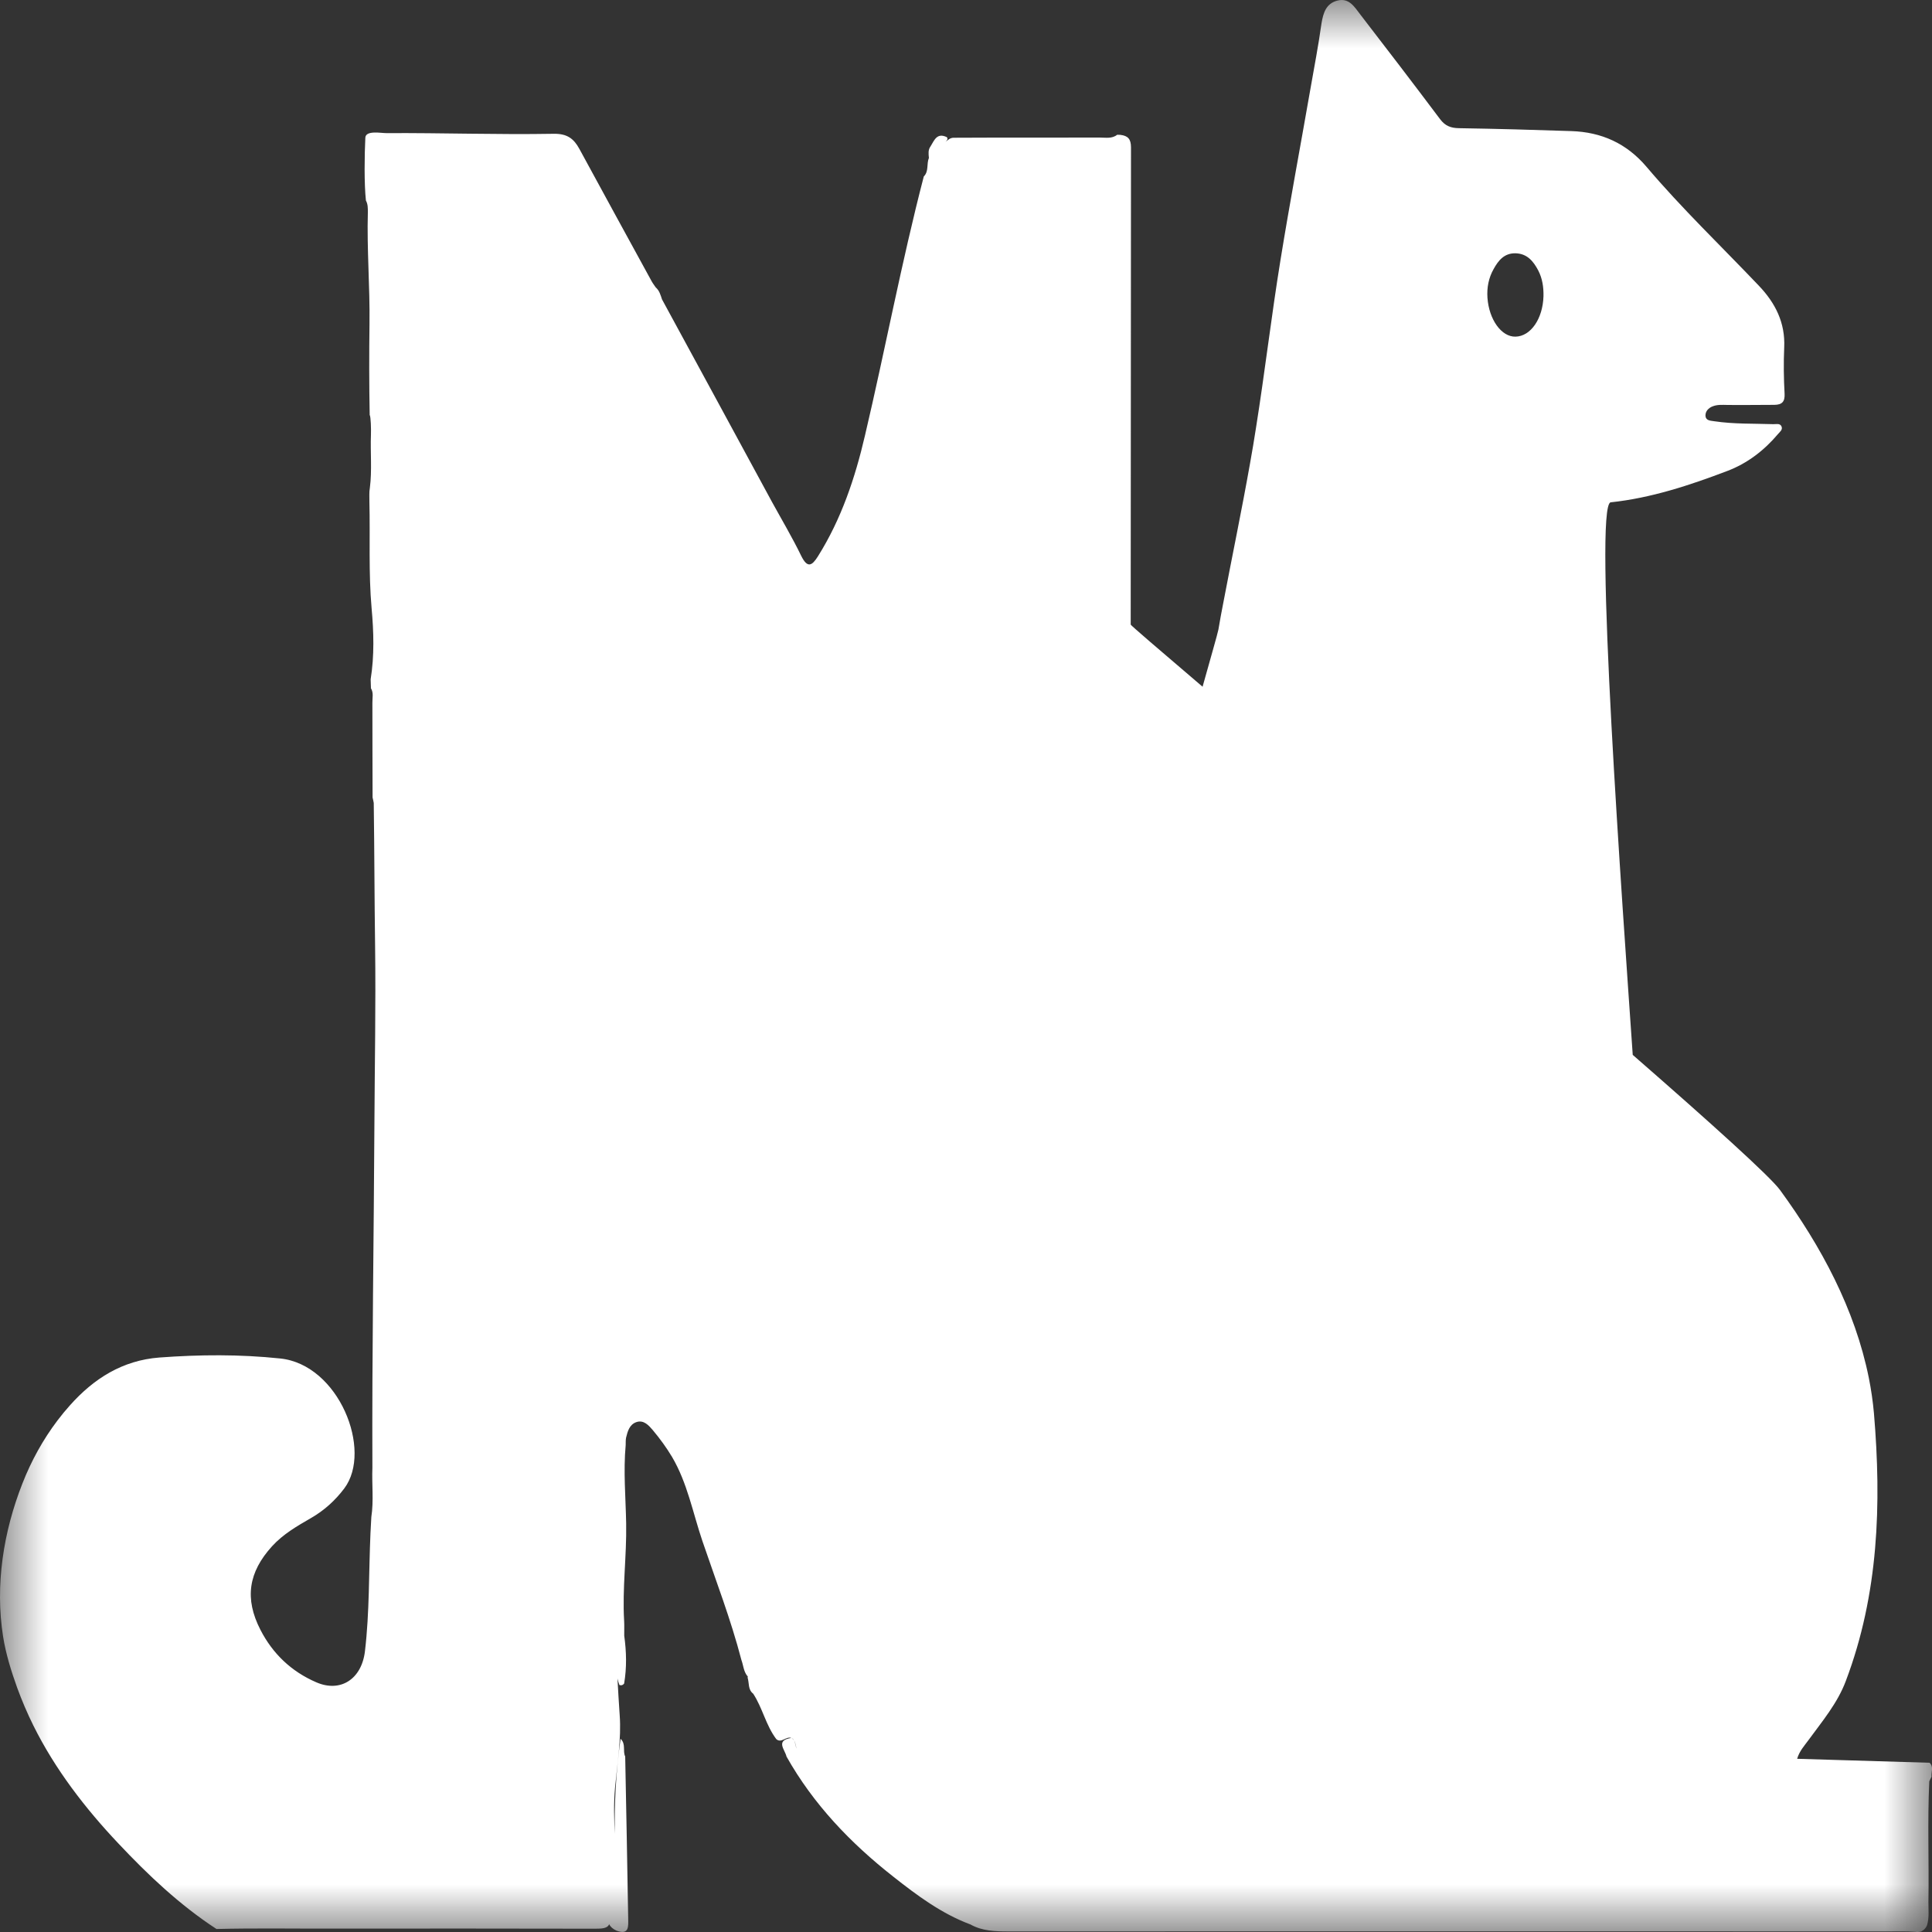 <?xml version="1.0" encoding="UTF-8"?>
<svg width="20px" height="20px" viewBox="0 0 20 20" version="1.1" xmlns="http://www.w3.org/2000/svg" xmlns:xlink="http://www.w3.org/1999/xlink">
    <rect x="0" y="0" width="20" height="20" fill="#333333" stroke="none"/>
    <!-- Generator: Sketch 61 (89581) - https://sketch.com -->
    <title>Group 3</title>
    <desc>Created with Sketch.</desc>
    <defs>
        <polygon id="path-1" points="0 0 20 0 20 20 0 20"></polygon>
    </defs>
    <g id="HOME" stroke="none" stroke-width="1" fill="none" fill-rule="evenodd">
        <g id="Menu-Mobile" transform="translate(-25, -246)">
            <g id="Group-3" transform="translate(25, 246)">
                <mask id="mask-2" fill="white">
                    <use xlink:href="#path-1"></use>
                </mask>
                <g id="Clip-2"></g>
                <path d="M15.688,3.485 C15.543,3.488 15.414,3.309 15.398,3.082 C15.391,2.977 15.41,2.877 15.462,2.785 C15.511,2.696 15.572,2.62 15.688,2.622 C15.809,2.625 15.873,2.704 15.923,2.798 C15.967,2.883 15.98,2.973 15.978,3.067 C15.971,3.3 15.846,3.482 15.688,3.485 M8.218,18.014 C8.237,18.04 8.235,18.074 8.248,18.102 C8.233,18.076 8.235,18.04 8.218,18.014 M8.195,17.994 C8.2,17.996 8.205,17.998 8.21,18.003 C8.213,18.005 8.214,18.009 8.216,18.012 C8.211,18.005 8.204,17.999 8.195,17.994 M19.975,18.248 C19.519,18.234 19.064,18.221 18.604,18.207 C18.628,18.125 18.679,18.072 18.721,18.014 C18.864,17.818 19.022,17.631 19.108,17.401 C19.448,16.502 19.478,15.57 19.399,14.63 C19.388,14.507 19.37,14.384 19.346,14.264 C19.203,13.553 18.853,12.902 18.426,12.318 C18.321,12.176 17.713,11.627 16.902,10.92 C16.798,9.411 16.494,5.22 16.674,5.2 C17.09,5.156 17.491,5.024 17.882,4.875 C18.09,4.796 18.263,4.662 18.406,4.493 C18.425,4.47 18.457,4.449 18.442,4.414 C18.426,4.379 18.387,4.392 18.358,4.391 C18.155,4.384 17.95,4.391 17.748,4.361 C17.708,4.354 17.656,4.357 17.655,4.3 C17.655,4.256 17.687,4.223 17.728,4.207 C17.777,4.187 17.829,4.191 17.882,4.192 C18.044,4.194 18.206,4.191 18.368,4.191 C18.446,4.19 18.478,4.16 18.474,4.077 C18.465,3.917 18.463,3.757 18.47,3.597 C18.482,3.342 18.379,3.137 18.207,2.957 C17.818,2.548 17.409,2.157 17.044,1.726 C16.838,1.484 16.579,1.367 16.265,1.357 C15.879,1.344 15.492,1.333 15.105,1.327 C15.018,1.326 14.96,1.303 14.908,1.234 C14.635,0.87 14.359,0.51 14.081,0.149 C14.022,0.073 13.967,-0.025 13.845,0.006 C13.727,0.036 13.698,0.134 13.68,0.243 C13.648,0.468 13.606,0.693 13.566,0.917 C13.463,1.508 13.352,2.097 13.256,2.689 C13.162,3.267 13.094,3.85 13.002,4.429 C12.983,4.553 12.962,4.676 12.94,4.799 C12.855,5.279 12.755,5.758 12.664,6.238 C12.646,6.331 12.628,6.424 12.613,6.517 C12.607,6.553 12.52,6.854 12.449,7.109 C11.993,6.72 11.705,6.473 11.705,6.466 C11.707,4.819 11.706,3.172 11.708,1.526 C11.708,1.44 11.677,1.405 11.597,1.396 L11.565,1.395 C11.511,1.438 11.446,1.424 11.385,1.424 C10.88,1.426 10.375,1.423 9.87,1.426 C9.835,1.427 9.813,1.449 9.789,1.468 C9.801,1.454 9.817,1.441 9.802,1.42 C9.698,1.37 9.672,1.453 9.633,1.515 C9.606,1.552 9.612,1.594 9.616,1.635 C9.59,1.697 9.617,1.773 9.563,1.827 C9.332,2.715 9.164,3.617 8.954,4.509 C8.852,4.947 8.71,5.372 8.468,5.758 C8.406,5.857 8.359,5.886 8.294,5.754 C8.202,5.564 8.093,5.381 7.991,5.195 C7.612,4.496 7.233,3.797 6.853,3.099 C6.838,3.054 6.826,3.008 6.788,2.975 C6.774,2.954 6.758,2.934 6.746,2.912 C6.496,2.455 6.246,1.999 5.998,1.542 C5.94,1.435 5.871,1.383 5.733,1.385 C5.133,1.395 4.598,1.375 3.999,1.378 C3.949,1.379 3.786,1.346 3.782,1.425 C3.773,1.604 3.769,1.901 3.788,2.076 C3.809,2.114 3.808,2.156 3.808,2.197 C3.797,2.582 3.83,2.967 3.825,3.353 C3.821,3.667 3.821,3.981 3.827,4.295 C3.839,4.314 3.842,4.441 3.84,4.501 C3.833,4.684 3.852,4.867 3.829,5.049 C3.82,5.097 3.825,5.145 3.824,5.193 C3.833,5.561 3.814,5.93 3.847,6.299 C3.869,6.542 3.876,6.789 3.837,7.032 L3.84,7.125 C3.869,7.172 3.854,7.225 3.855,7.275 C3.856,7.602 3.855,7.929 3.857,8.256 C3.861,8.274 3.866,8.293 3.869,8.312 C3.876,8.806 3.876,9.301 3.883,9.796 C3.891,10.404 3.879,11.013 3.876,11.621 C3.87,12.812 3.85,14.003 3.855,15.194 C3.848,15.364 3.87,15.535 3.844,15.704 C3.841,15.761 3.838,15.817 3.835,15.874 C3.817,16.28 3.826,16.688 3.778,17.093 C3.744,17.383 3.524,17.524 3.274,17.415 C3.015,17.303 2.823,17.119 2.696,16.872 C2.53,16.549 2.571,16.276 2.817,16.006 C2.931,15.881 3.075,15.798 3.219,15.715 C3.356,15.636 3.469,15.534 3.564,15.408 C3.86,15.014 3.508,14.126 2.901,14.063 C2.484,14.019 2.067,14.022 1.65,14.053 C1.268,14.082 0.971,14.271 0.725,14.547 C0.68,14.597 0.637,14.649 0.597,14.702 C0.445,14.902 0.323,15.124 0.232,15.357 C0.035,15.858 -0.052,16.408 0.032,16.942 C0.06,17.12 0.117,17.303 0.178,17.472 C0.227,17.606 0.283,17.737 0.346,17.864 C0.57,18.315 0.881,18.719 1.227,19.085 C1.535,19.412 1.861,19.721 2.241,19.969 C2.638,19.959 3.035,19.966 3.432,19.965 C4.341,19.964 5.251,19.964 6.16,19.966 C6.23,19.966 6.29,19.963 6.306,19.919 C6.318,19.945 6.344,19.969 6.382,19.986 C6.514,20.034 6.504,19.941 6.503,19.863 C6.494,19.303 6.483,18.743 6.472,18.183 C6.444,18.126 6.482,18.054 6.424,18 C6.377,18.337 6.358,18.672 6.365,18.984 C6.356,18.831 6.352,18.667 6.367,18.504 C6.39,18.255 6.433,18.001 6.415,17.755 C6.406,17.629 6.399,17.502 6.392,17.376 C6.397,17.399 6.404,17.421 6.412,17.443 C6.432,17.45 6.448,17.445 6.461,17.428 C6.489,17.263 6.485,17.098 6.462,16.933 C6.461,16.882 6.464,16.831 6.461,16.779 C6.441,16.443 6.488,16.107 6.482,15.77 C6.477,15.501 6.452,15.23 6.477,14.96 C6.478,14.935 6.476,14.908 6.481,14.883 C6.497,14.817 6.516,14.747 6.587,14.722 C6.664,14.695 6.717,14.757 6.758,14.805 C6.831,14.892 6.899,14.985 6.957,15.082 C7.116,15.352 7.172,15.66 7.271,15.952 C7.41,16.361 7.566,16.765 7.675,17.184 C7.695,17.238 7.697,17.299 7.734,17.347 C7.741,17.352 7.743,17.358 7.739,17.366 C7.757,17.422 7.741,17.49 7.797,17.533 C7.894,17.681 7.928,17.86 8.036,18.003 C8.087,18.05 8.139,17.971 8.191,17.991 C8.024,18.017 8.126,18.112 8.142,18.184 C8.419,18.676 8.803,19.078 9.246,19.426 C9.493,19.621 9.746,19.81 10.046,19.922 C10.169,19.991 10.304,19.994 10.441,19.994 C13.48,19.993 16.52,19.994 19.559,19.994 C19.648,19.994 19.737,19.991 19.826,19.998 C19.846,20.002 19.867,20 19.887,19.995 C19.915,19.981 19.936,19.961 19.948,19.932 C19.973,19.851 19.962,19.768 19.963,19.687 C19.97,19.271 19.952,18.856 19.972,18.44 C19.98,18.424 19.988,18.408 19.995,18.392 C19.99,18.344 20.02,18.291 19.975,18.248" id="Fill-1" fill="#FFFFFF" mask="url(#mask-2)"></path>
            </g>
        </g>
    </g>
</svg>
